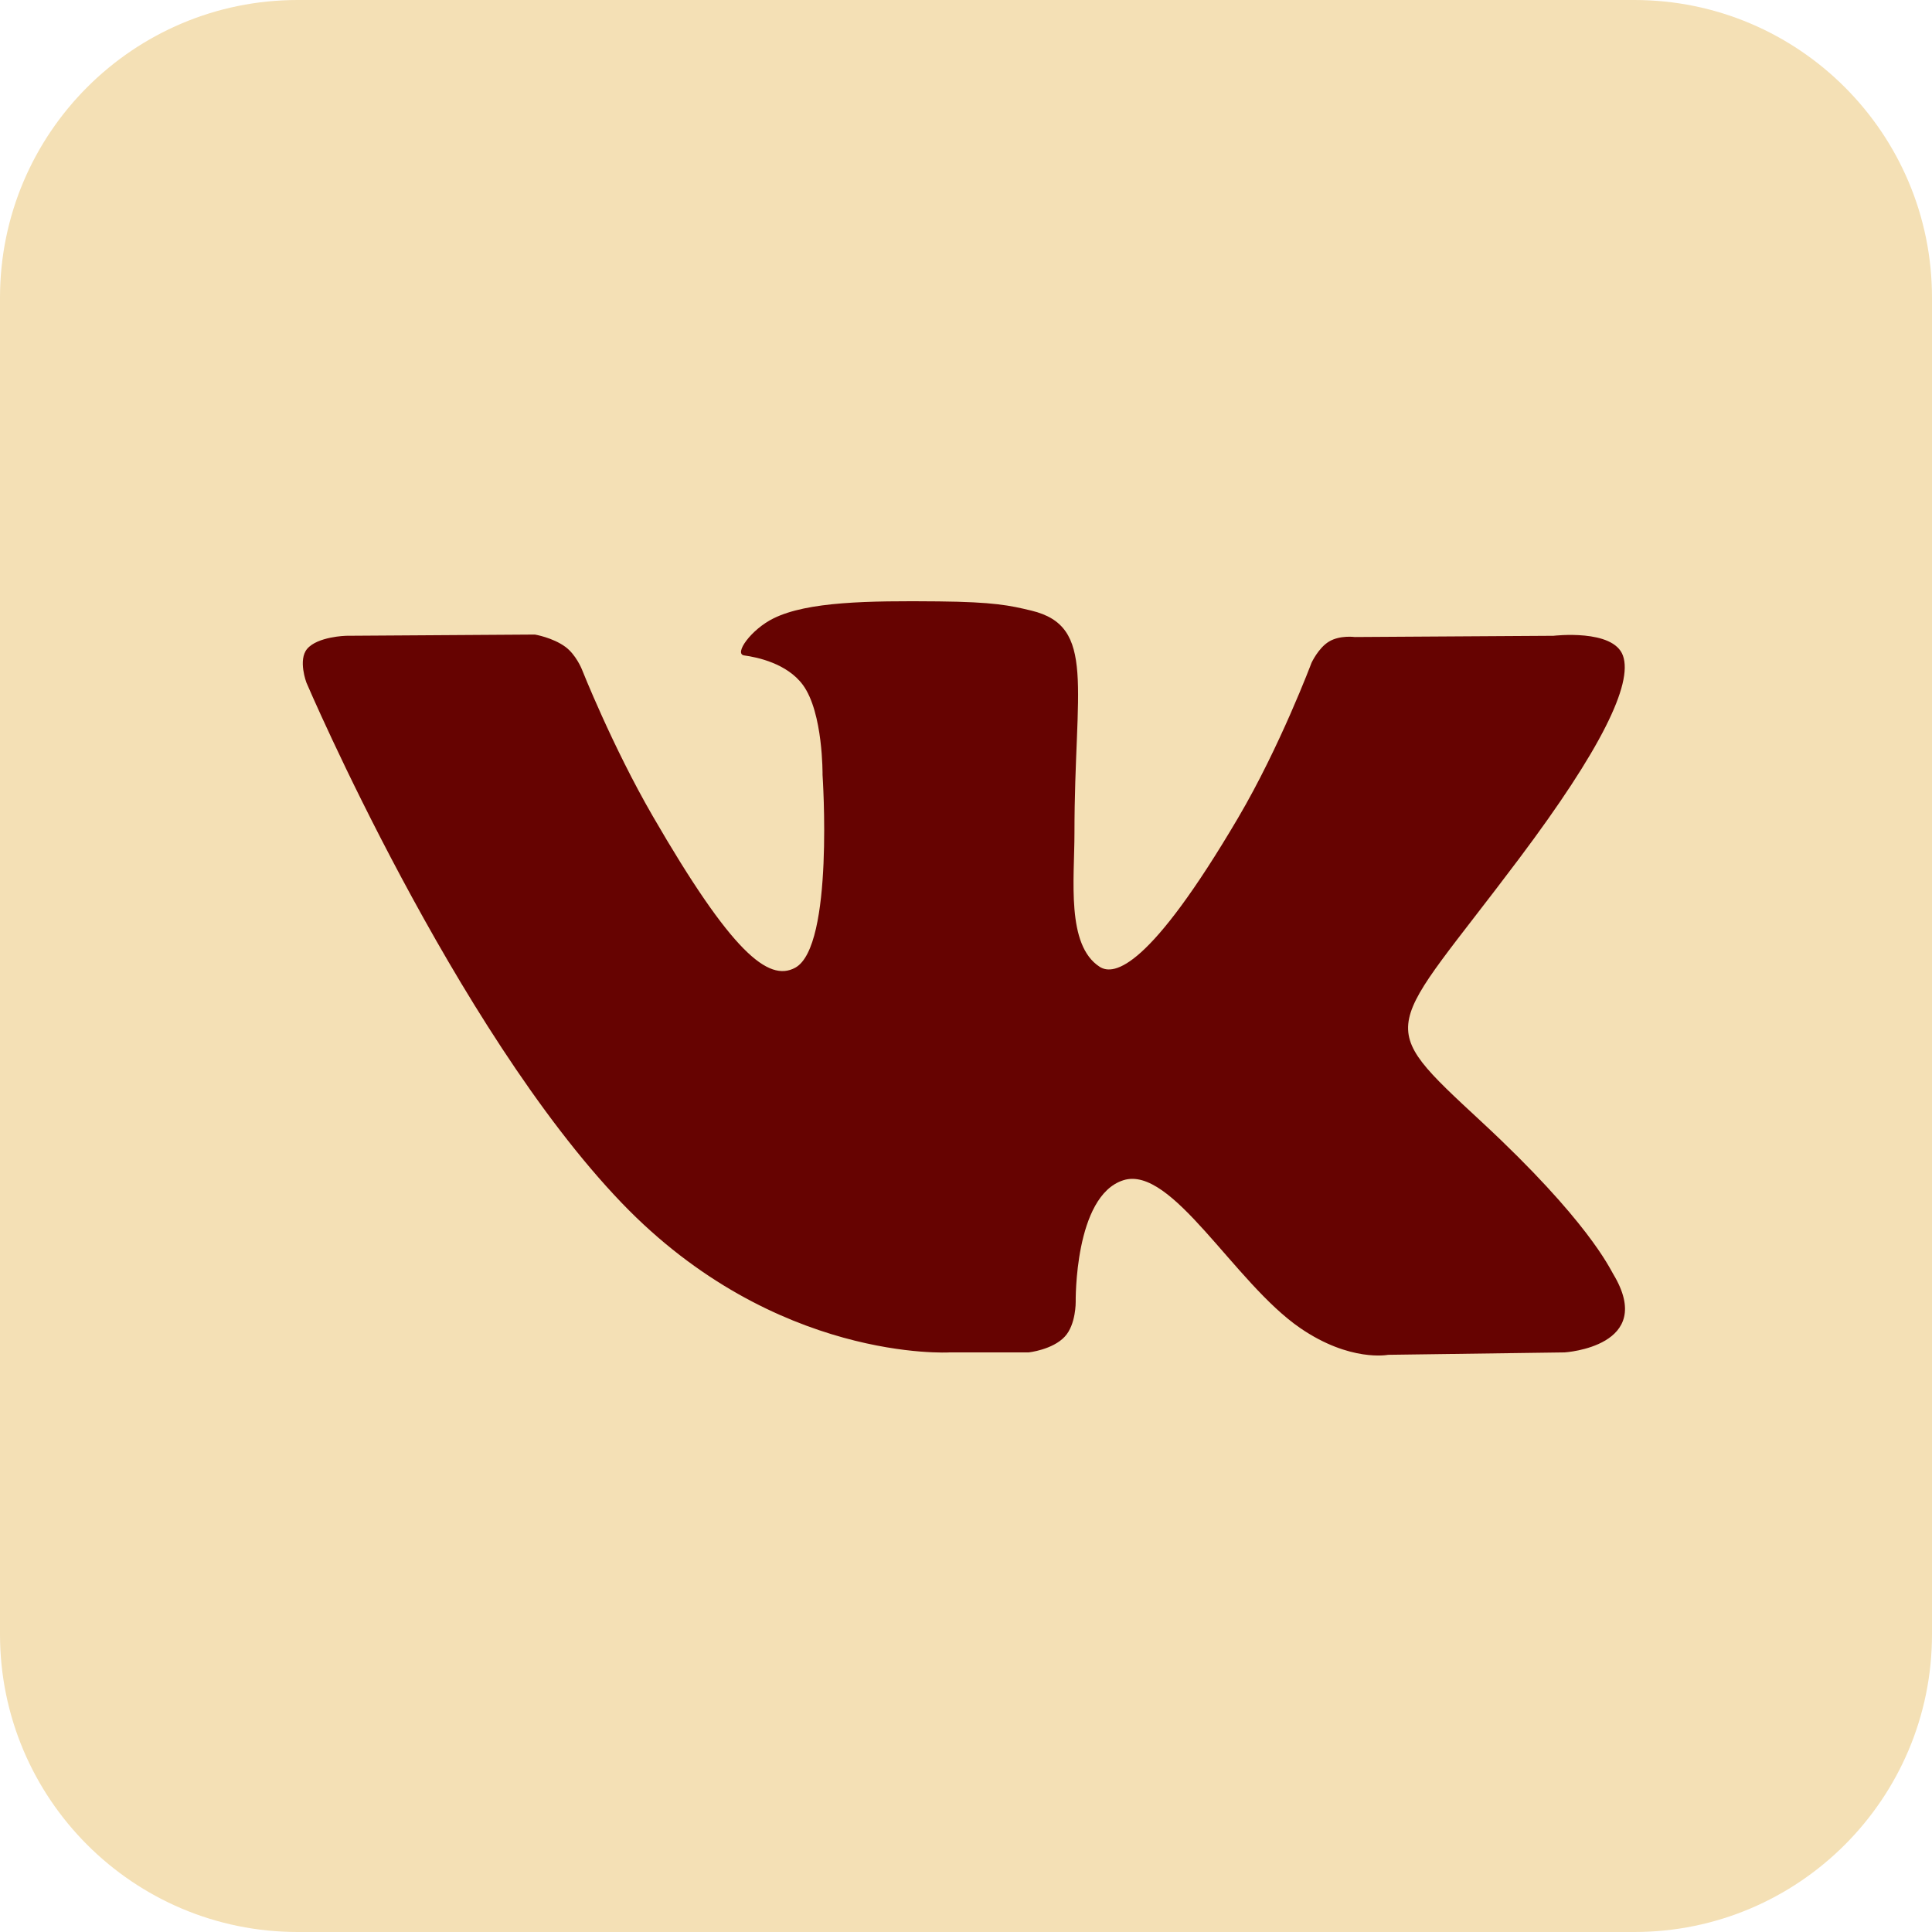<?xml version="1.0" encoding="UTF-8"?> <svg xmlns="http://www.w3.org/2000/svg" width="36" height="36" viewBox="0 0 36 36" fill="none"><path fill-rule="evenodd" clip-rule="evenodd" d="M5.547 0H30.453C33.516 0 36 2.484 36 5.547V30.453C36 33.516 33.516 36 30.453 36H5.547C2.484 36 0 33.516 0 30.453V5.547C0 2.484 2.484 0 5.547 0Z" fill="#F4E0B5"></path><path fill-rule="evenodd" clip-rule="evenodd" d="M17.697 25.2H19.169C19.169 25.2 19.614 25.151 19.841 24.906C20.05 24.681 20.044 24.259 20.044 24.259C20.044 24.259 20.015 22.283 20.932 21.992C21.836 21.705 22.997 23.902 24.227 24.746C25.158 25.385 25.865 25.245 25.865 25.245L29.155 25.2C29.155 25.2 30.876 25.093 30.06 23.74C29.993 23.63 29.585 22.739 27.614 20.91C25.55 18.995 25.827 19.305 28.312 15.992C29.826 13.975 30.431 12.744 30.241 12.216C30.061 11.714 28.948 11.847 28.948 11.847L25.244 11.87C25.244 11.87 24.969 11.832 24.765 11.954C24.566 12.073 24.438 12.351 24.438 12.351C24.438 12.351 23.852 13.912 23.07 15.24C21.421 18.041 20.761 18.189 20.491 18.015C19.864 17.61 20.021 16.387 20.021 15.518C20.021 12.803 20.433 11.671 19.219 11.378C18.816 11.281 18.52 11.217 17.49 11.206C16.168 11.193 15.049 11.21 14.416 11.521C13.995 11.727 13.669 12.187 13.867 12.213C14.112 12.246 14.667 12.363 14.961 12.763C15.34 13.28 15.327 14.439 15.327 14.439C15.327 14.439 15.545 17.635 14.818 18.032C14.318 18.304 13.633 17.748 12.163 15.207C11.409 13.905 10.84 12.466 10.84 12.466C10.84 12.466 10.731 12.197 10.535 12.053C10.298 11.879 9.966 11.824 9.966 11.824L6.446 11.847C6.446 11.847 5.917 11.861 5.723 12.091C5.55 12.296 5.709 12.718 5.709 12.718C5.709 12.718 8.465 19.166 11.586 22.416C14.448 25.395 17.697 25.2 17.697 25.2Z" fill="#660301"></path></svg> 